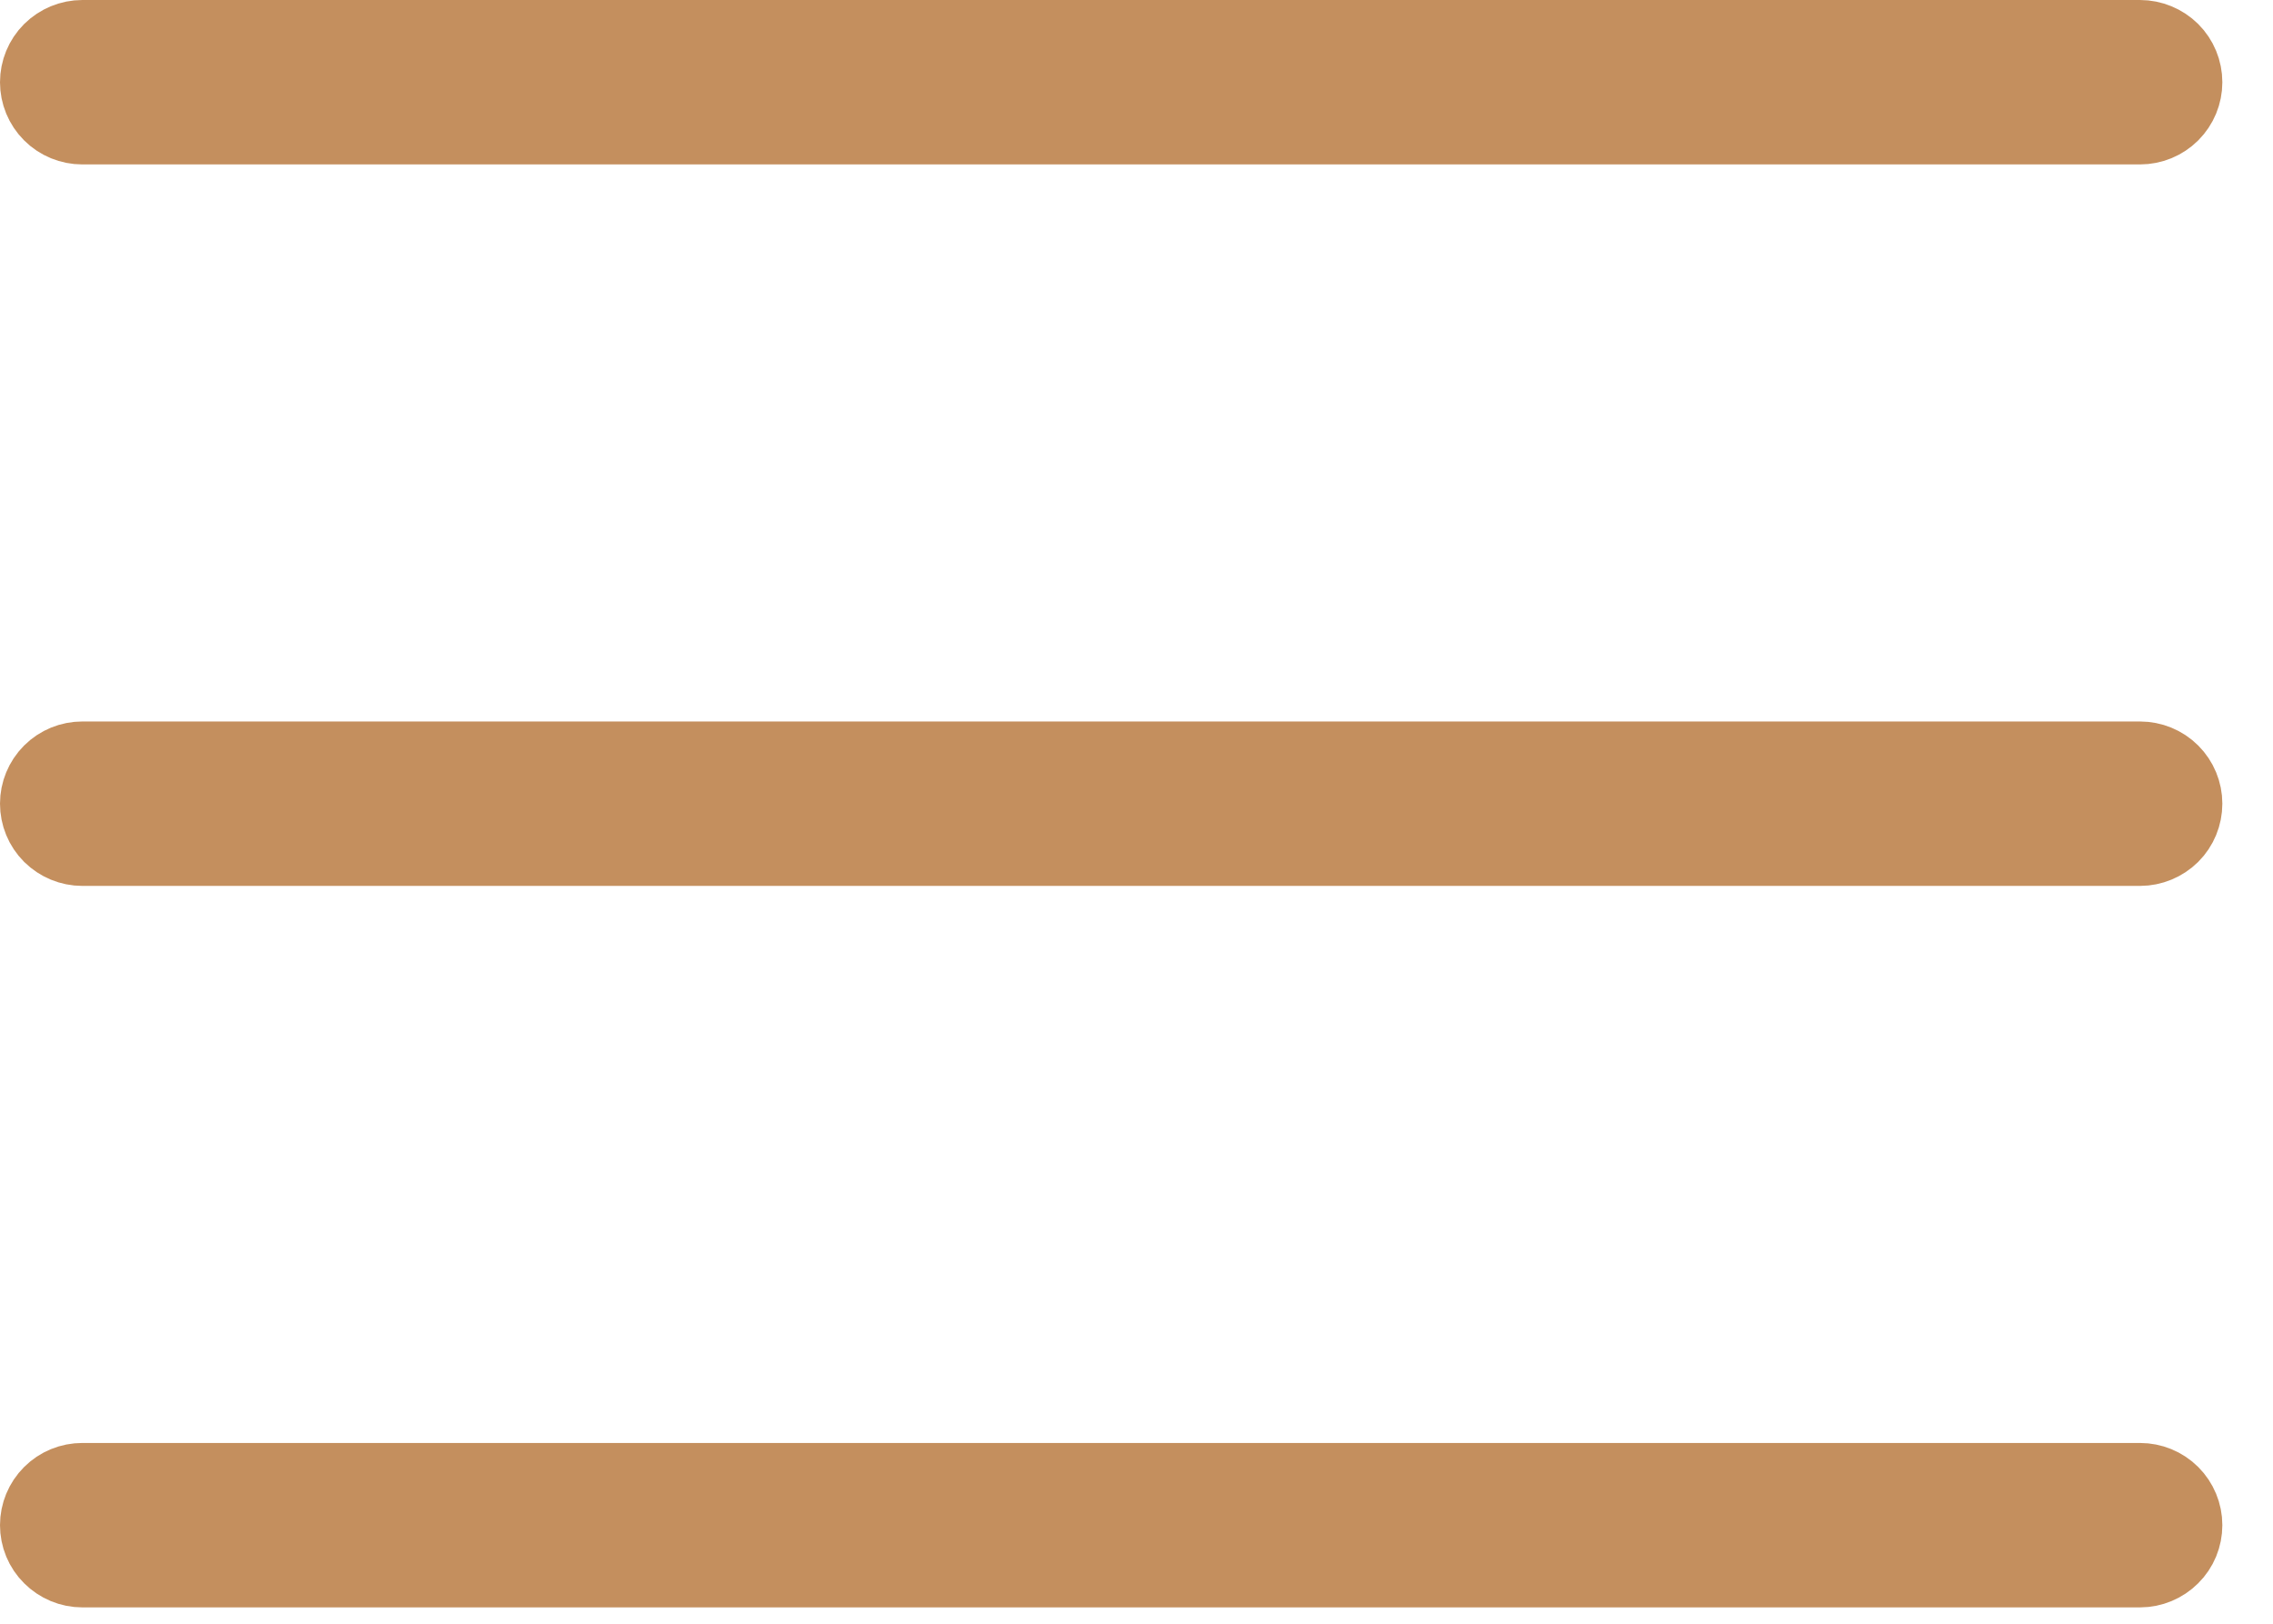 <svg width="21" height="15" viewBox="0 0 21 15" fill="none" xmlns="http://www.w3.org/2000/svg">
<path d="M19.771 1.019H0.761C0.691 1.019 0.625 0.992 0.576 0.943C0.527 0.894 0.5 0.828 0.5 0.76C0.5 0.691 0.527 0.625 0.576 0.576C0.625 0.528 0.691 0.5 0.761 0.5H19.771C19.84 0.5 19.907 0.528 19.956 0.576C20.005 0.625 20.032 0.691 20.032 0.76C20.032 0.828 20.005 0.894 19.956 0.943C19.907 0.992 19.84 1.019 19.771 1.019Z" fill="#B38256" stroke="#C48F5E"/>
<path d="M0.761 7.165H19.771C19.84 7.165 19.907 7.192 19.956 7.241C20.005 7.29 20.032 7.356 20.032 7.424C20.032 7.493 20.005 7.559 19.956 7.608C19.907 7.656 19.84 7.684 19.771 7.684H0.761C0.691 7.684 0.625 7.656 0.576 7.608C0.527 7.559 0.5 7.493 0.5 7.424C0.5 7.356 0.527 7.29 0.576 7.241C0.625 7.192 0.691 7.165 0.761 7.165Z" fill="#B38256" stroke="#C48F5E"/>
<path d="M0.761 13.83H19.771C19.84 13.83 19.907 13.857 19.956 13.906C20.005 13.955 20.032 14.021 20.032 14.089C20.032 14.158 20.005 14.224 19.956 14.272C19.907 14.321 19.84 14.349 19.771 14.349H0.761C0.691 14.349 0.625 14.321 0.576 14.272C0.527 14.224 0.5 14.158 0.5 14.089C0.5 14.021 0.527 13.955 0.576 13.906C0.625 13.857 0.691 13.83 0.761 13.83Z" fill="#B38256" stroke="#C48F5E"/>
</svg>

